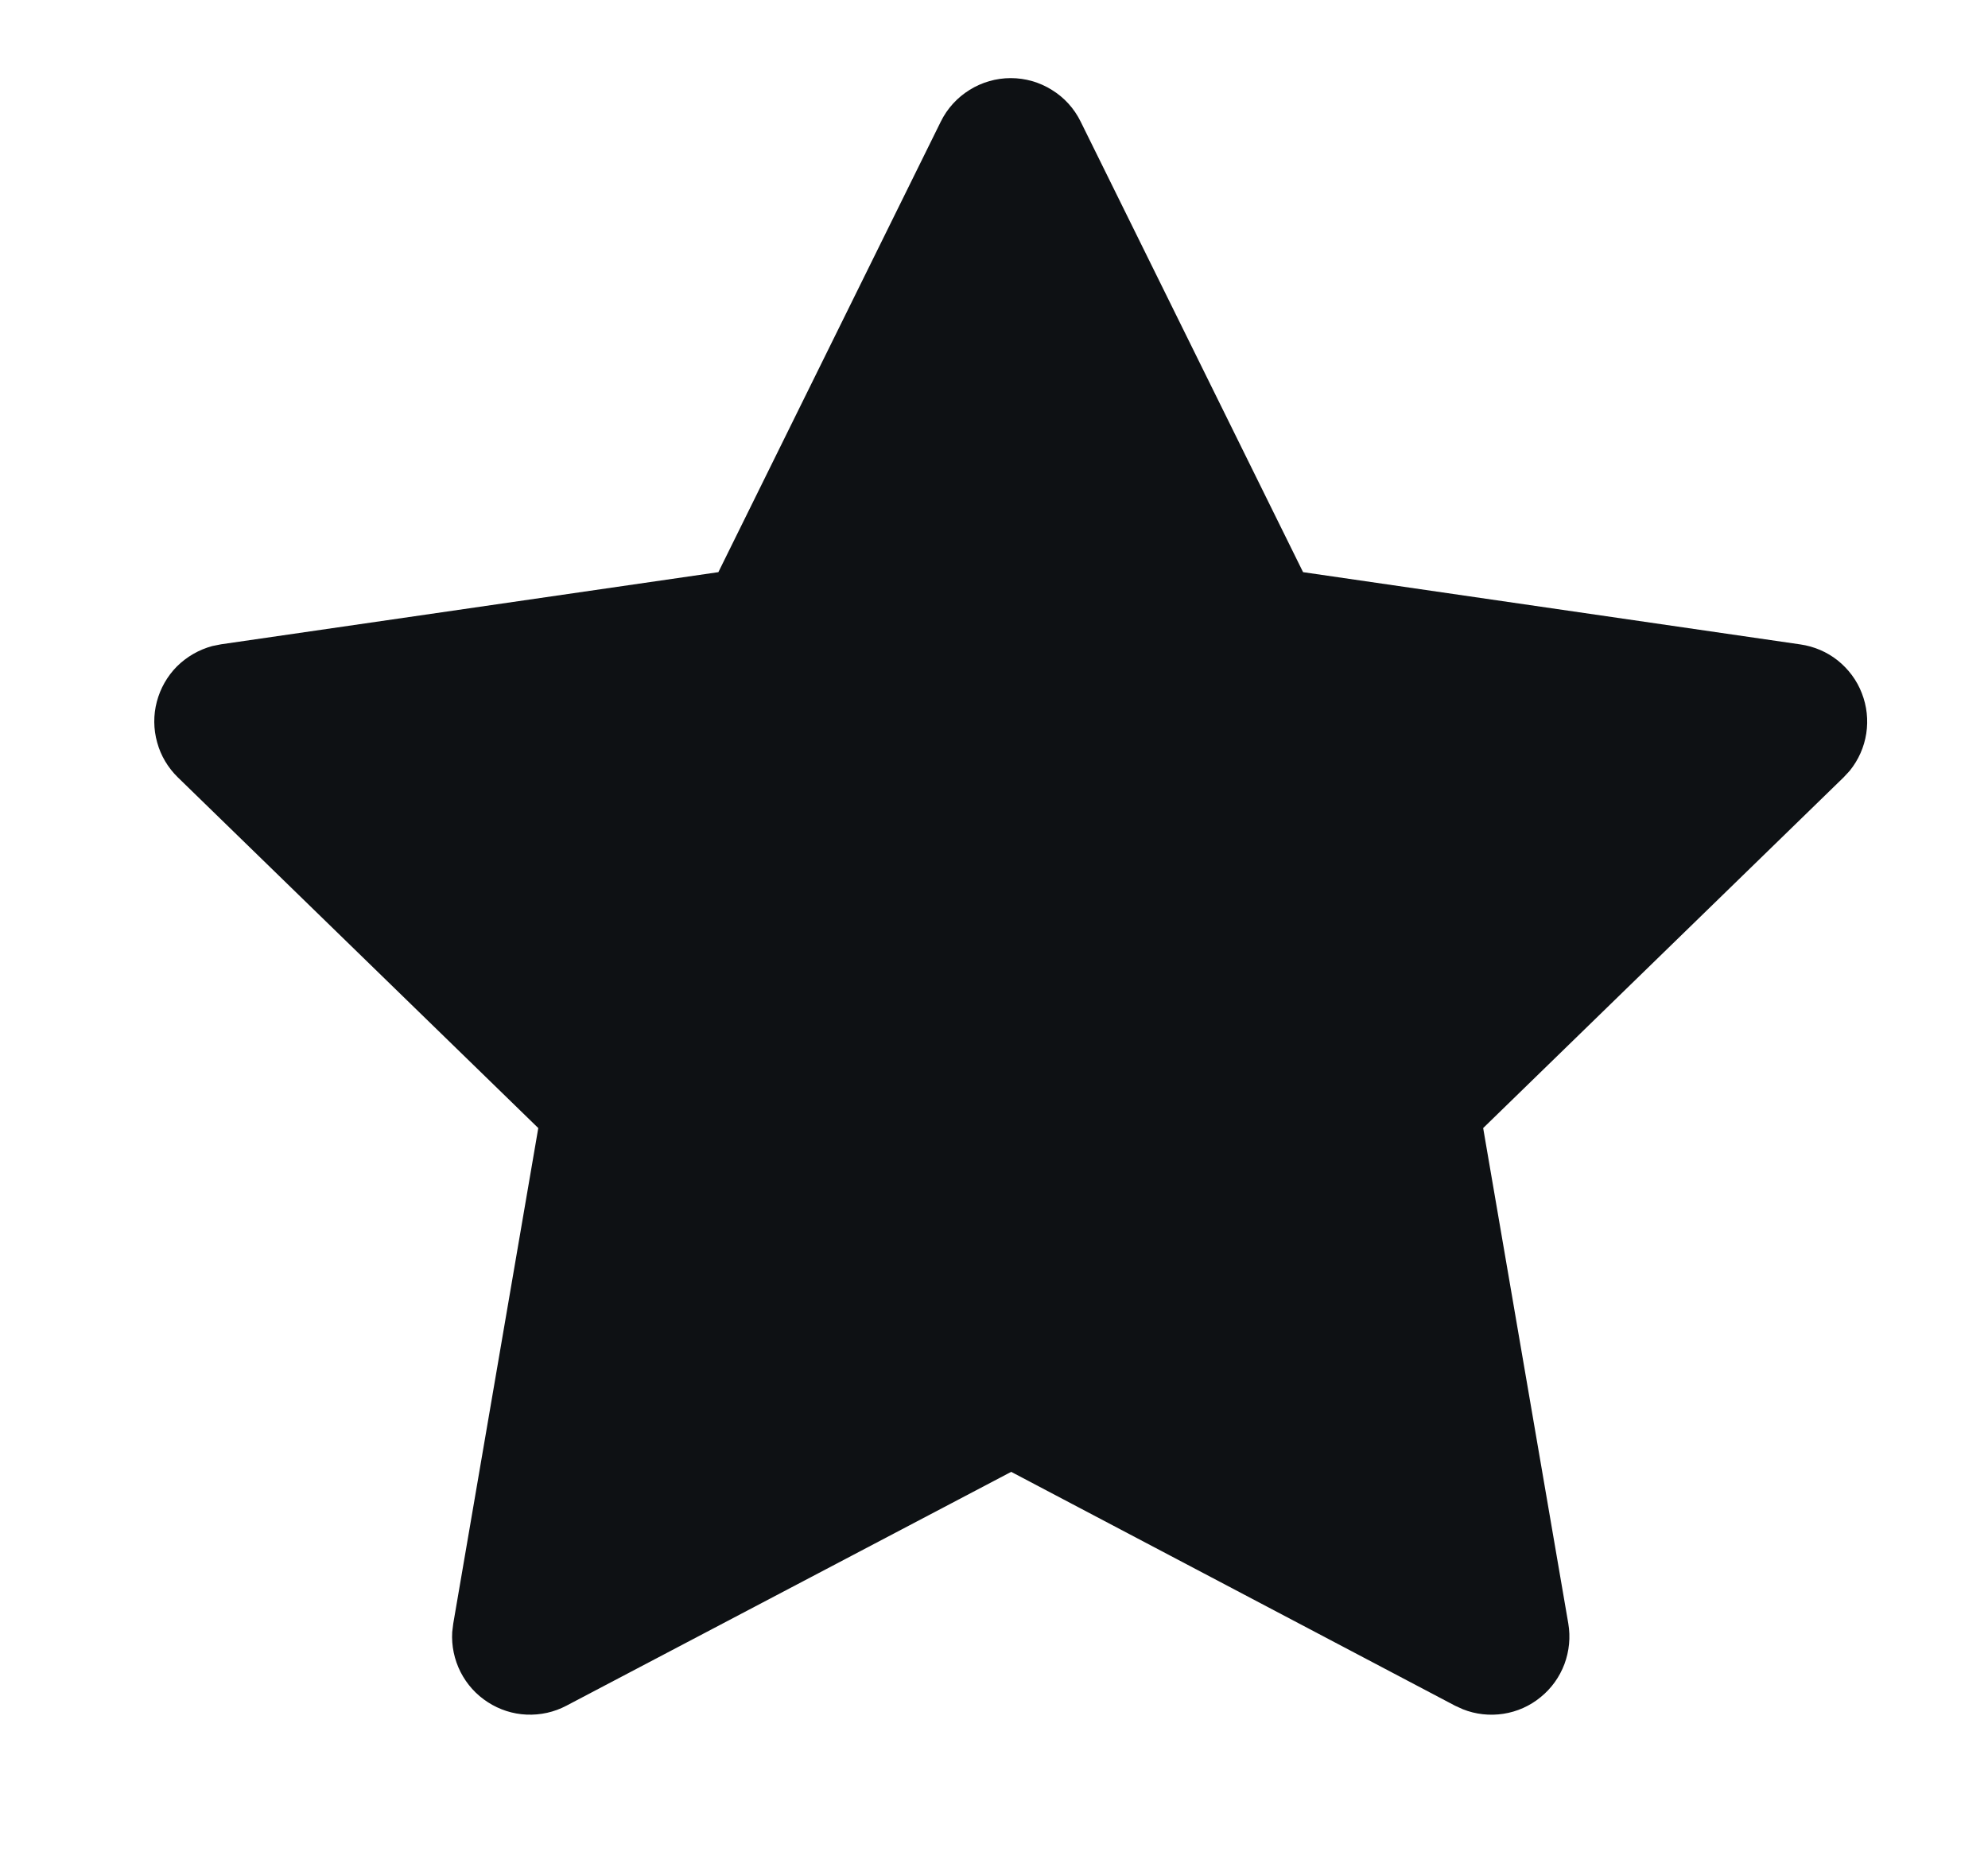 <svg width="17" height="16" viewBox="0 0 17 16" fill="none" xmlns="http://www.w3.org/2000/svg">
<g clip-path="url(#clip0_1320_7933)">
<path d="M6.143 4.893L1.89 5.51L1.815 5.525C1.701 5.556 1.597 5.616 1.513 5.699C1.43 5.783 1.371 5.887 1.341 6.001C1.311 6.115 1.312 6.235 1.344 6.349C1.375 6.463 1.437 6.566 1.521 6.648L4.603 9.647L3.876 13.884L3.867 13.957C3.86 14.075 3.885 14.193 3.938 14.298C3.992 14.404 4.072 14.493 4.172 14.557C4.271 14.621 4.385 14.658 4.503 14.663C4.622 14.668 4.739 14.642 4.843 14.587L8.647 12.587L12.443 14.587L12.509 14.617C12.619 14.661 12.739 14.674 12.856 14.656C12.973 14.638 13.083 14.589 13.174 14.514C13.266 14.44 13.336 14.342 13.378 14.231C13.419 14.12 13.431 14.001 13.411 13.884L12.683 9.647L15.766 6.647L15.818 6.591C15.892 6.499 15.941 6.39 15.959 6.273C15.977 6.157 15.964 6.038 15.921 5.928C15.879 5.818 15.807 5.722 15.715 5.648C15.623 5.575 15.513 5.528 15.396 5.511L11.143 4.893L9.241 1.04C9.186 0.928 9.101 0.834 8.995 0.769C8.89 0.703 8.768 0.668 8.643 0.668C8.519 0.668 8.397 0.703 8.291 0.769C8.186 0.834 8.1 0.928 8.045 1.04L6.143 4.893Z" fill="#0E1114"/>
</g>
<defs>
<clipPath id="clip0_1320_7933">
<rect width="16" height="16" fill="white" transform="translate(0.648)"/>
</clipPath>
</defs>
</svg>
